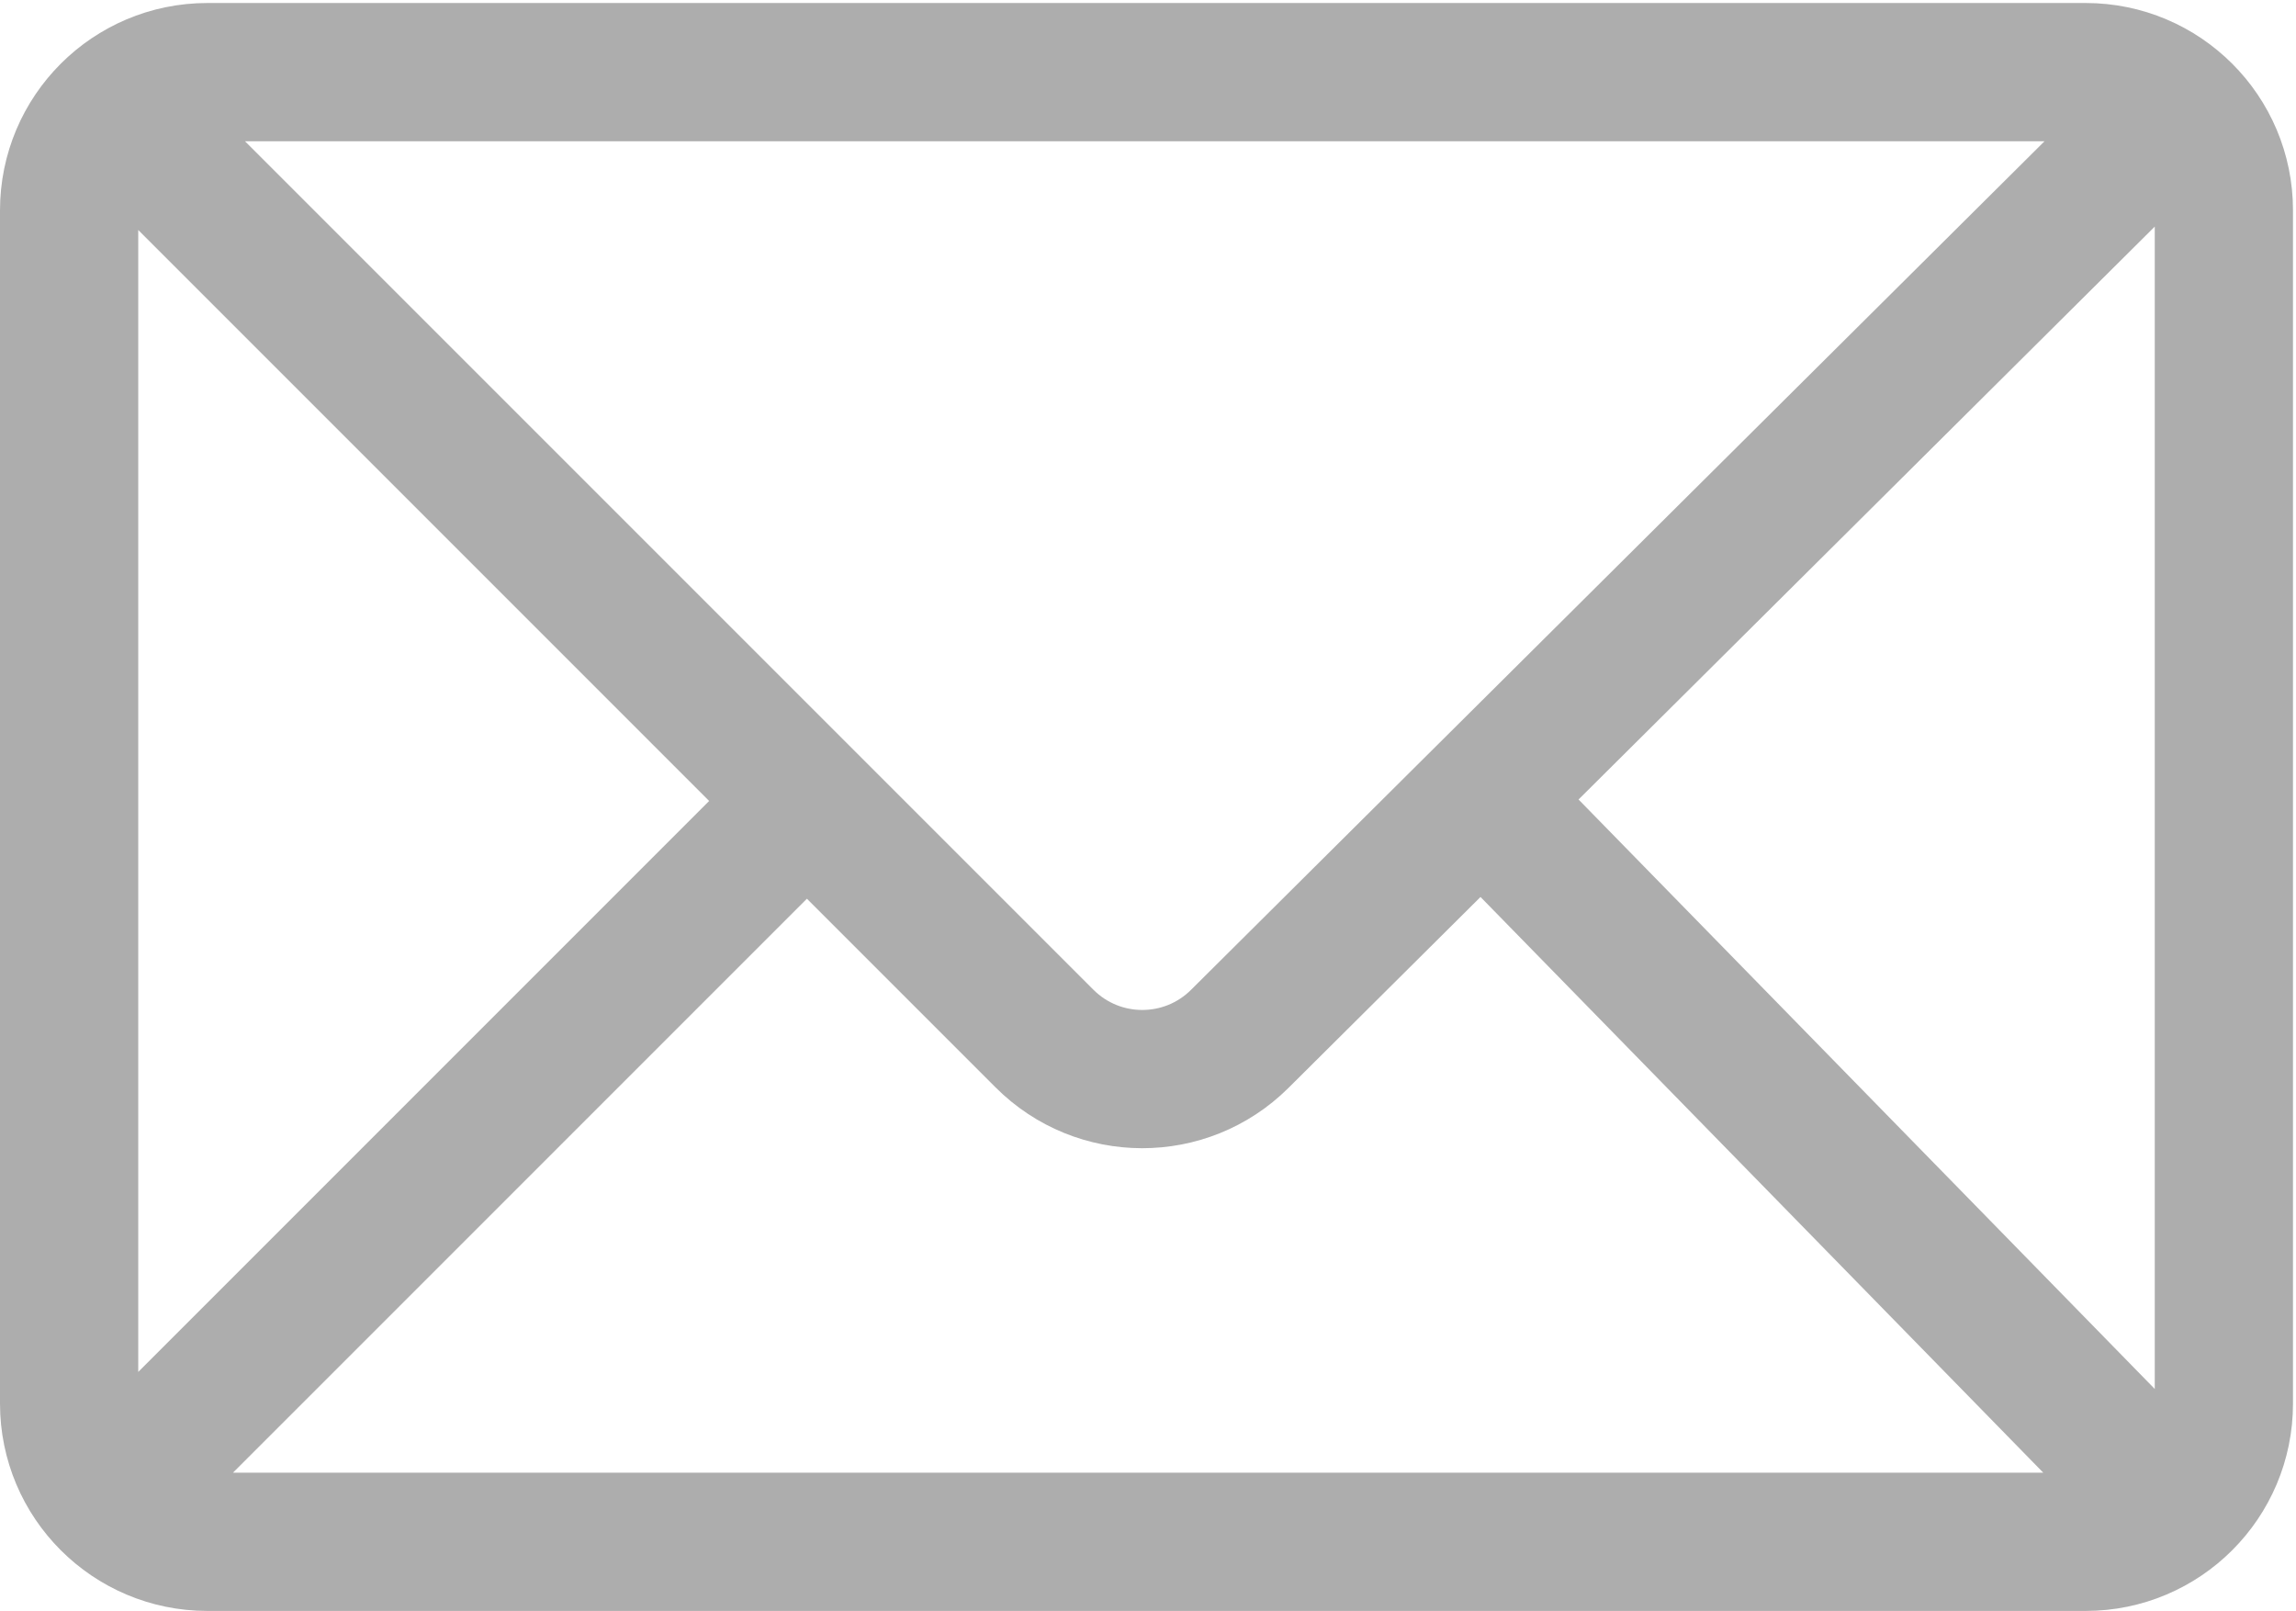 <svg width="382" height="268" viewBox="0 0 382 268" fill="none" xmlns="http://www.w3.org/2000/svg">
<path d="M22 245.5L129.5 138M248.5 135L357.5 246.5M19.5 18.5L173.784 172.784C182.748 181.748 197.274 181.769 206.263 172.832L361.5 18.5M34.5 12H347C359.703 12 370 22.297 370 35V233.5C370 246.203 359.703 256.5 347 256.5H34.5C21.797 256.5 11.5 246.203 11.5 233.5V35C11.5 22.297 21.797 12 34.5 12Z" stroke="#ADADAD" stroke-width="23" stroke-linecap="round"/>
</svg>

